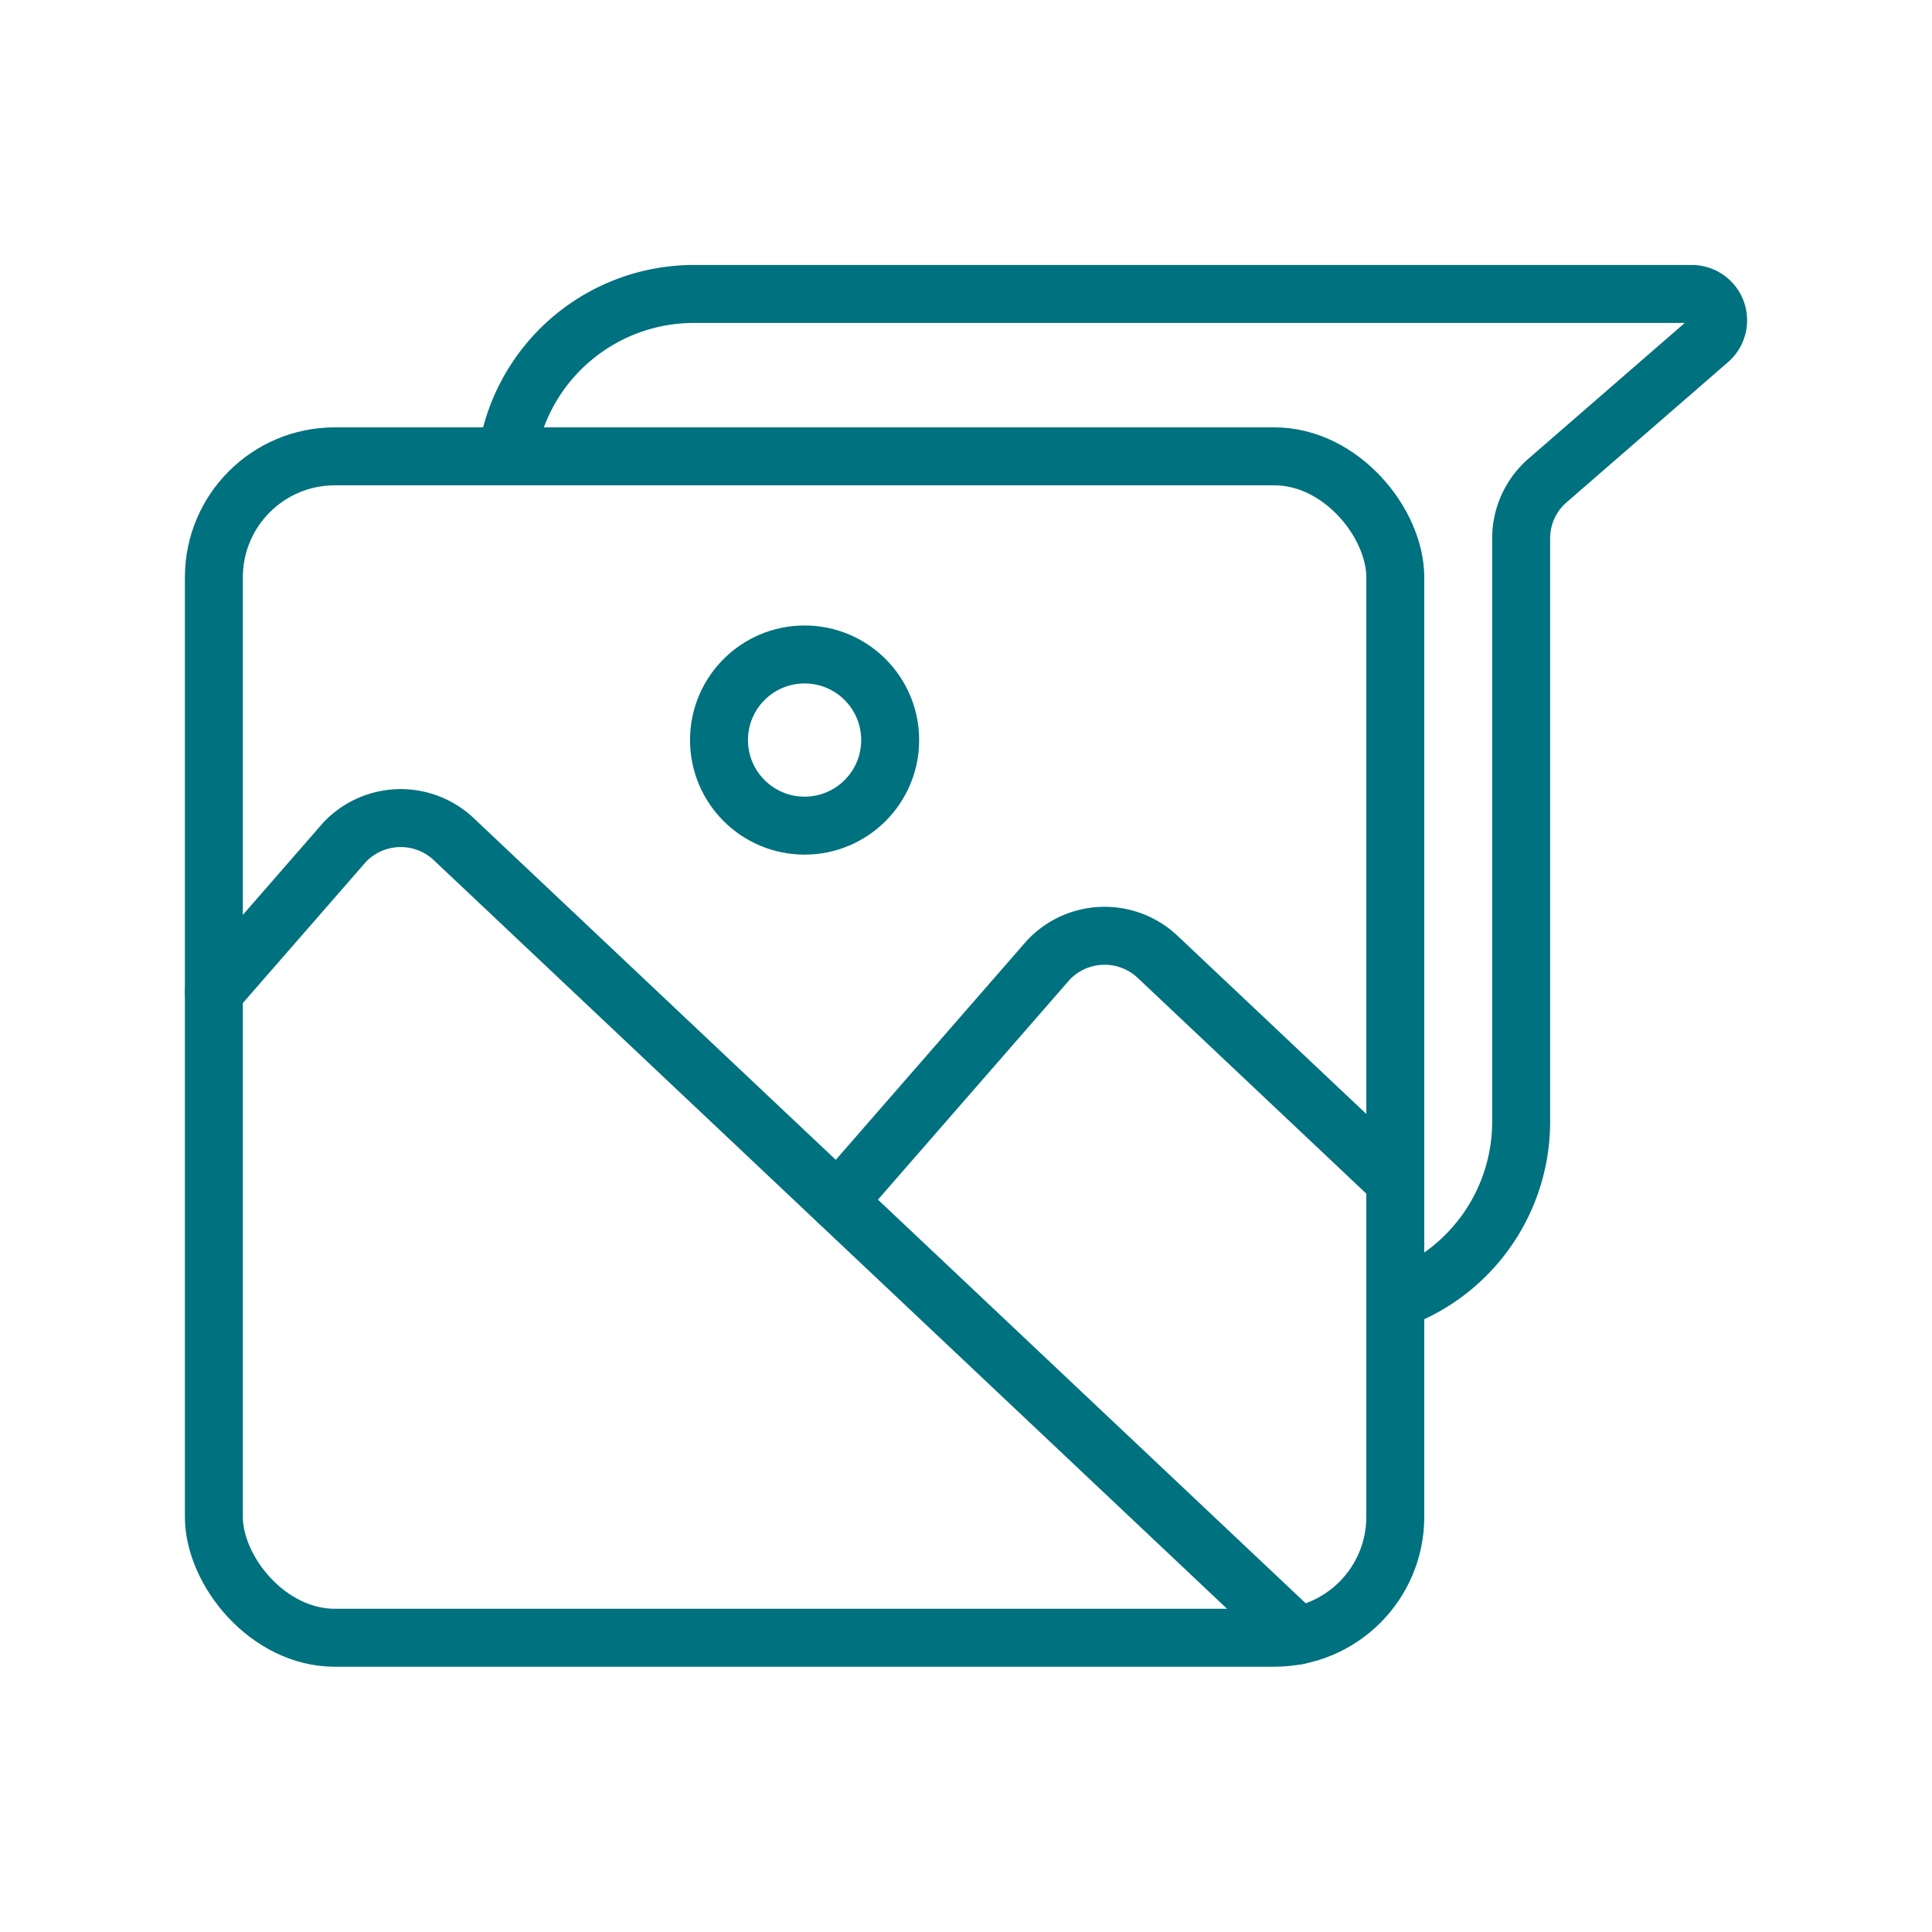 <svg id="Layer_1" data-name="Layer 1" xmlns="http://www.w3.org/2000/svg" viewBox="0 0 200 200"><defs><style>.cls-1{fill:none;stroke:#00717e;stroke-linecap:round;stroke-linejoin:round;stroke-width:6px;}</style></defs><title>Features</title><path class="cls-1" d="M144.79,134.43a19.57,19.57,0,0,0,12.68-18.31V55.75a7.91,7.91,0,0,1,2.72-6l16.72-14.52a2.73,2.73,0,0,0-1.79-4.8H71.82A19.57,19.57,0,0,0,52.68,46"/><rect class="cls-1" x="22.14" y="47.24" width="122.3" height="122.3" rx="12.52" ry="12.52"/><path class="cls-1" d="M22.14,102.71,35.67,87.19a8,8,0,0,1,11.26-.36l87.4,82.48"/><path class="cls-1" d="M86.73,124.39l21.79-25A8,8,0,0,1,119.78,99l24.66,23.27"/><circle class="cls-1" cx="83.29" cy="76.61" r="8.86"/></svg>
